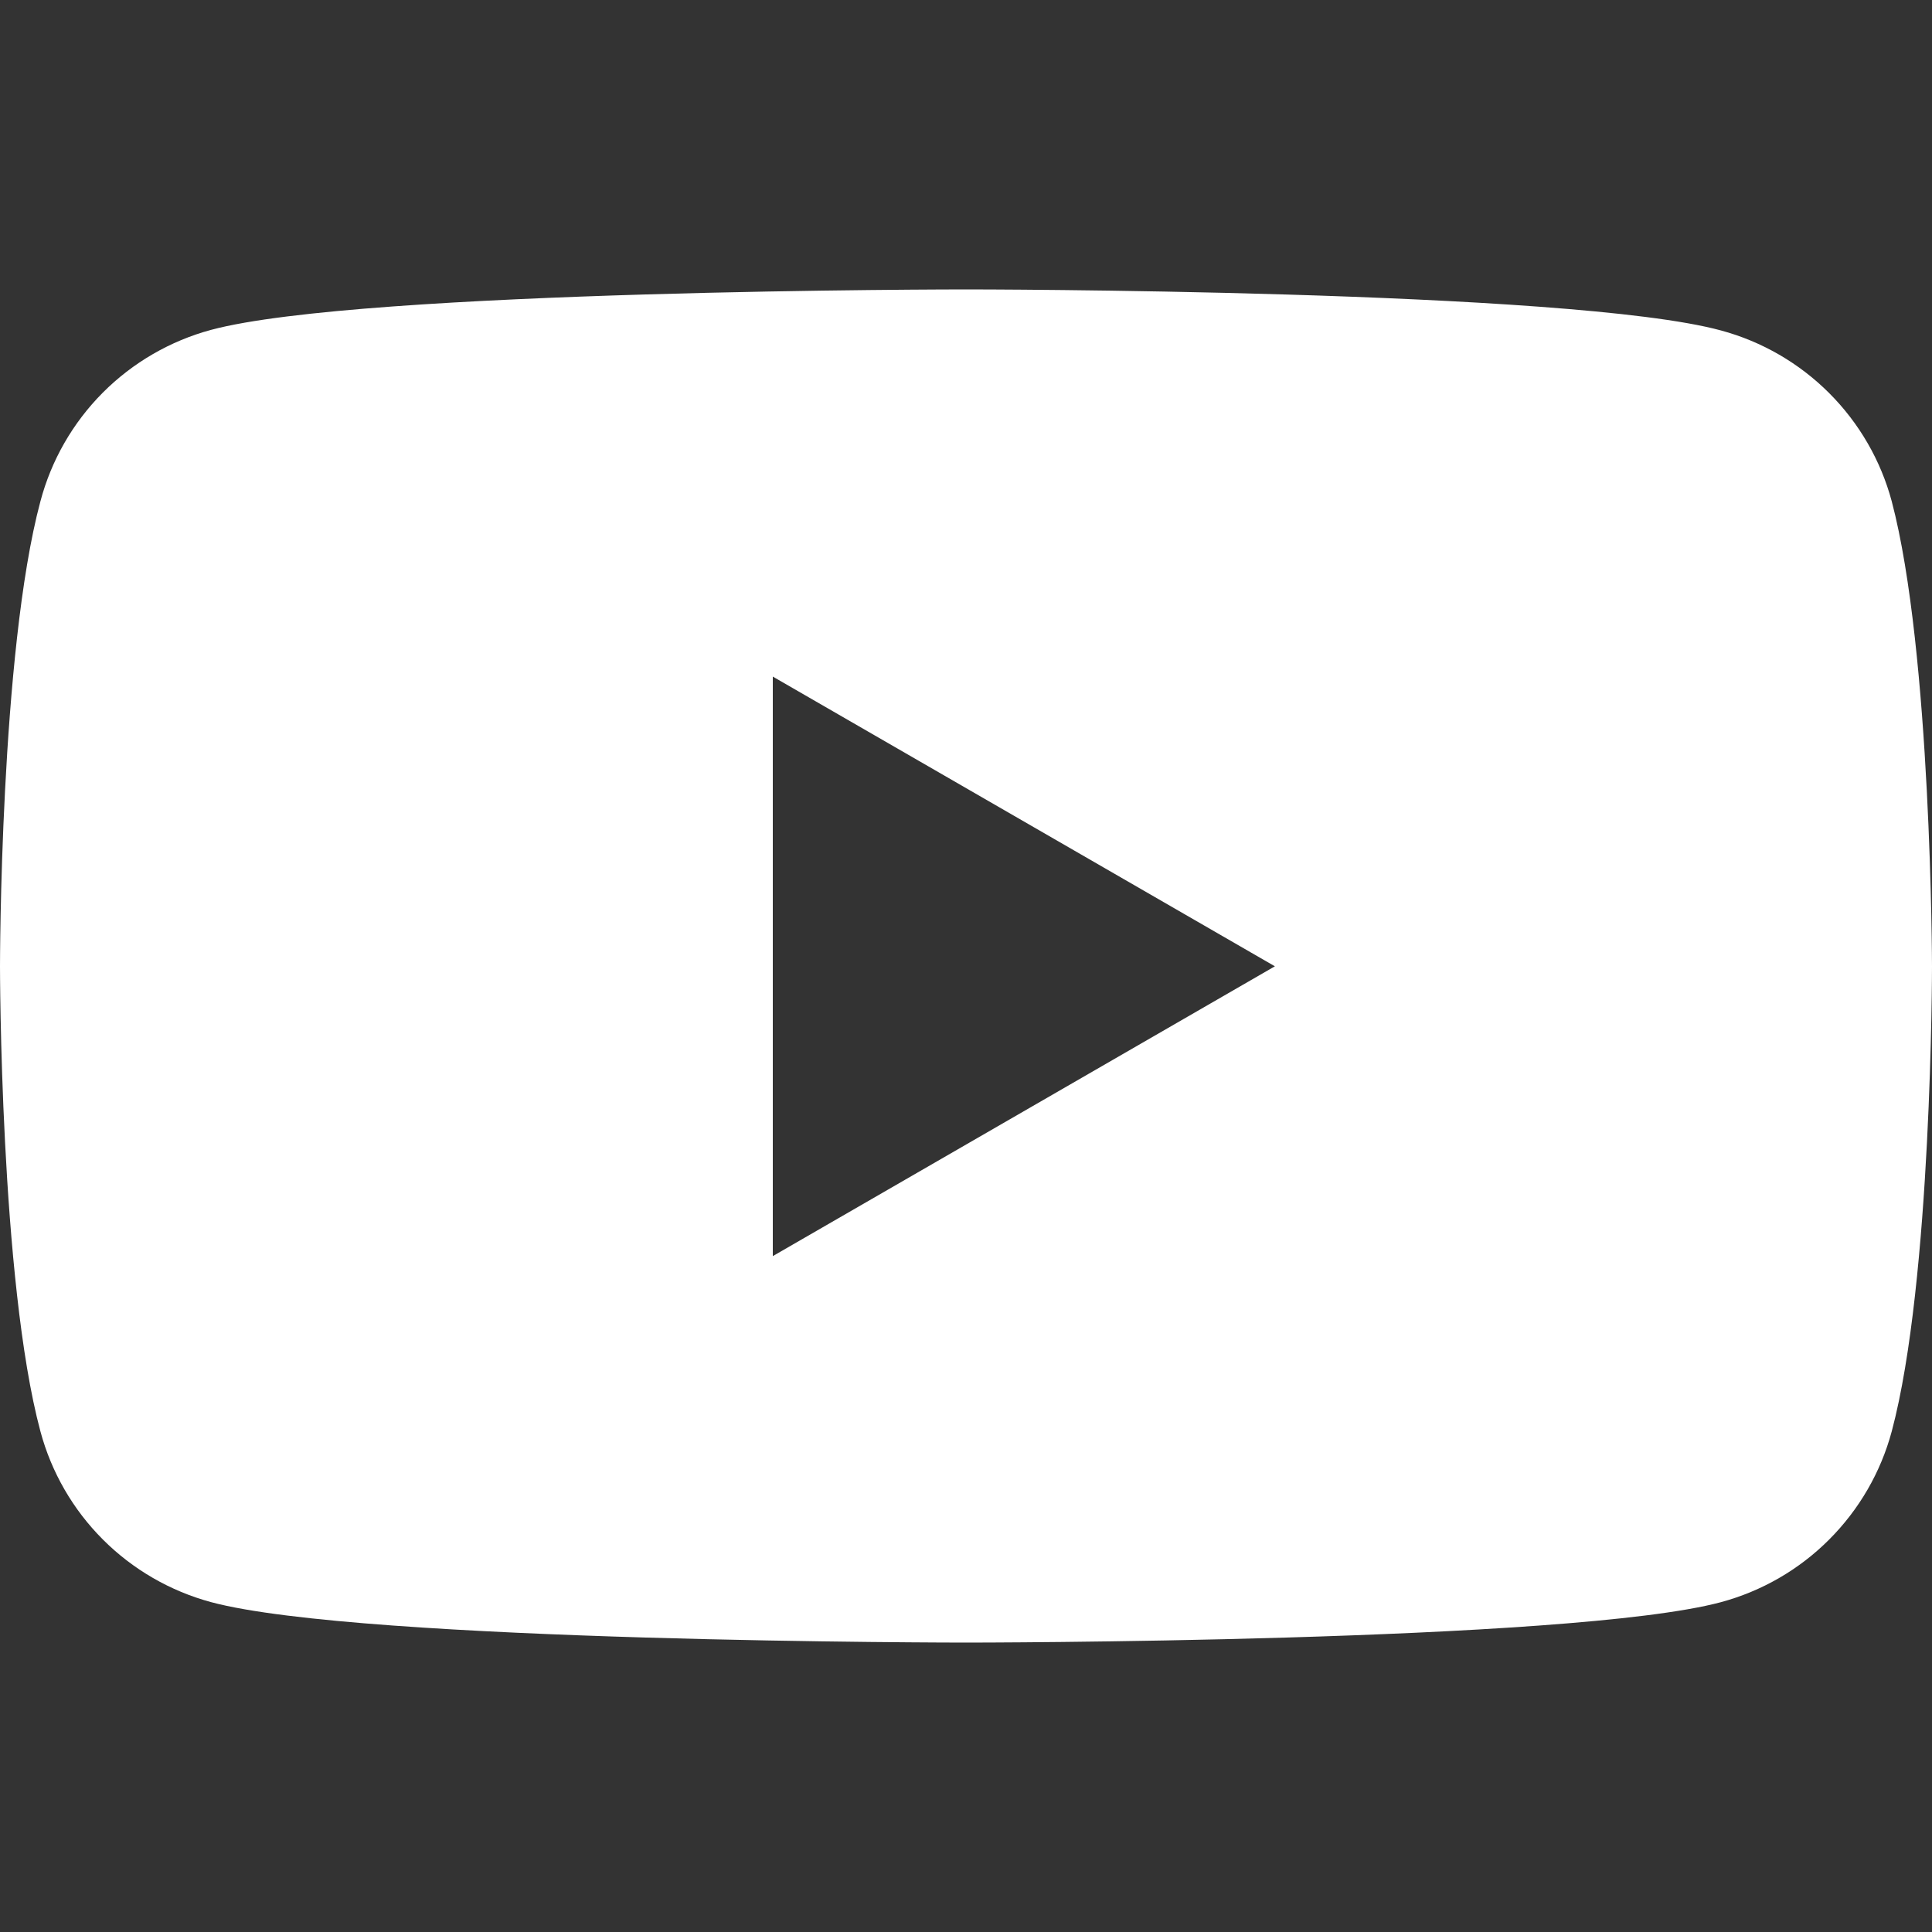 <svg width="25" height="25" viewBox="0 0 25 25" fill="none" xmlns="http://www.w3.org/2000/svg">
<rect x="0" y="0" width="25" height="25" fill="#333333" stroke="none"/>
<path fill-rule="evenodd" clip-rule="evenodd" d="M23.669 5.086C24.057 5.474 24.337 5.957 24.479 6.487C24.994 8.436 25 12.504 25 12.504C25 12.504 25 16.573 24.479 18.522C24.337 19.051 24.057 19.534 23.669 19.922C23.282 20.31 22.799 20.589 22.269 20.732C20.32 21.255 12.5 21.255 12.5 21.255C12.5 21.255 4.682 21.255 2.733 20.732C2.203 20.589 1.72 20.31 1.332 19.922C0.944 19.534 0.665 19.051 0.523 18.522C0 16.573 0 12.504 0 12.504C0 12.504 0 8.436 0.523 6.487C0.664 5.955 0.942 5.471 1.33 5.081C1.718 4.692 2.202 4.411 2.733 4.268C4.68 3.745 12.5 3.745 12.5 3.745C12.5 3.745 20.318 3.745 22.269 4.276C22.799 4.419 23.282 4.699 23.669 5.086ZM16.497 12.504L10 16.254V8.755L16.497 12.504Z" fill="white"/>
</svg>
